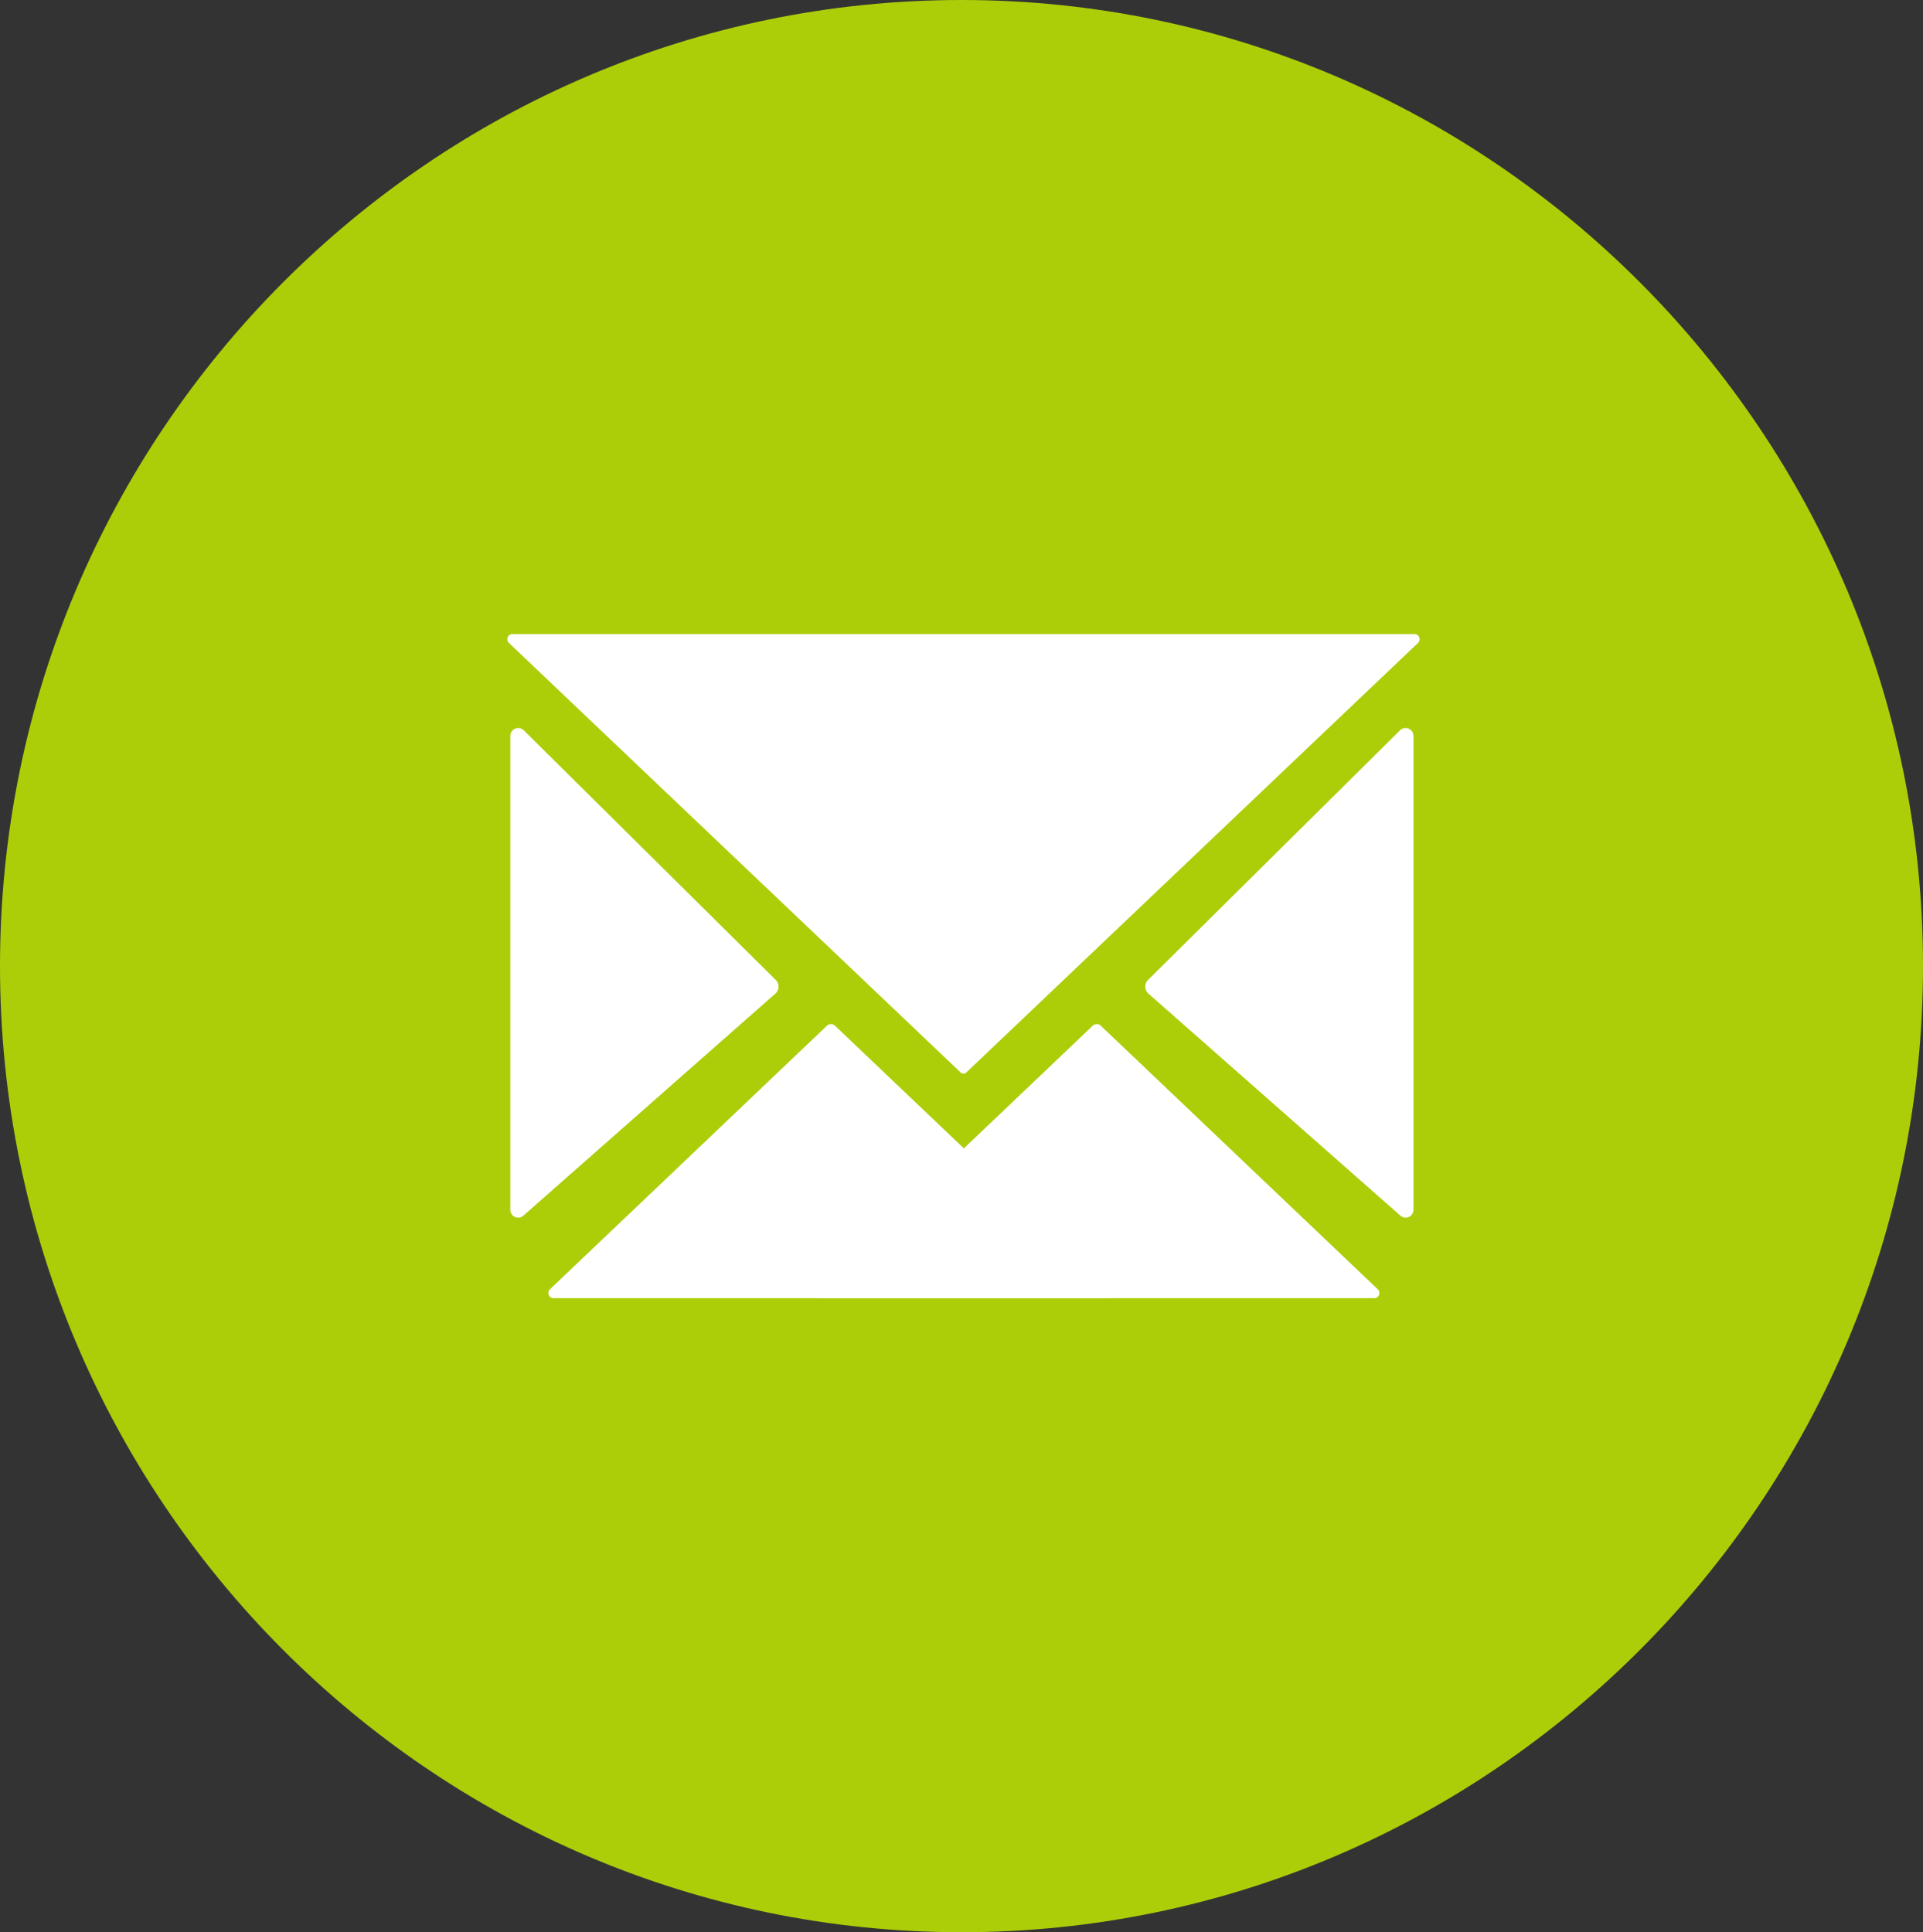 <svg id="圖層_1" data-name="圖層 1" xmlns="http://www.w3.org/2000/svg" viewBox="0 0 243.8 245"><rect x="0" y="0" width="243.8" height="245" fill="#333333" stroke="none"/><defs><style>.cls-1{fill:#abce09;}.cls-2{fill:#fff;}</style></defs><ellipse class="cls-1" cx="121.9" cy="122.5" rx="118.4" ry="119"/><path class="cls-1" d="M141.7,259.7c-67.2,0-121.9-55-121.9-122.5S74.5,14.7,141.7,14.7s121.9,55,121.9,122.5S208.9,259.7,141.7,259.7Zm0-238C78.3,21.7,26.8,73.5,26.8,137.2S78.3,252.7,141.7,252.7s114.9-51.8,114.9-115.5S205.1,21.7,141.7,21.7Z" transform="translate(-19.8 -14.7)"/><path class="cls-2" d="M142.4,150.6l57.2-54.4a.65.65,0,0,0-.5-1.1H84.8a.65.65,0,0,0-.5,1.1l57.2,54.4A.56.56,0,0,0,142.4,150.6Z" transform="translate(-19.8 -14.7)"/><path class="cls-2" d="M124.7,144.7,89.5,178.2a.65.65,0,0,0,.5,1.1h70.3a.65.65,0,0,0,.5-1.1l-35.2-33.5A.75.75,0,0,0,124.7,144.7Z" transform="translate(-19.8 -14.7)"/><path class="cls-2" d="M158.4,144.7l-35.2,33.5a.65.65,0,0,0,.5,1.1H194a.65.65,0,0,0,.5-1.1l-35.2-33.5A.75.75,0,0,0,158.4,144.7Z" transform="translate(-19.8 -14.7)"/><path class="cls-2" d="M165.3,139l32-31.7a1,1,0,0,1,1.7.7v60a1,1,0,0,1-1.7.8l-32-28.2A1.21,1.21,0,0,1,165.3,139Z" transform="translate(-19.8 -14.7)"/><path class="cls-2" d="M118.2,139l-32-31.7a1,1,0,0,0-1.7.7v60a1,1,0,0,0,1.7.8l32-28.2A1.21,1.21,0,0,0,118.2,139Z" transform="translate(-19.8 -14.7)"/></svg>